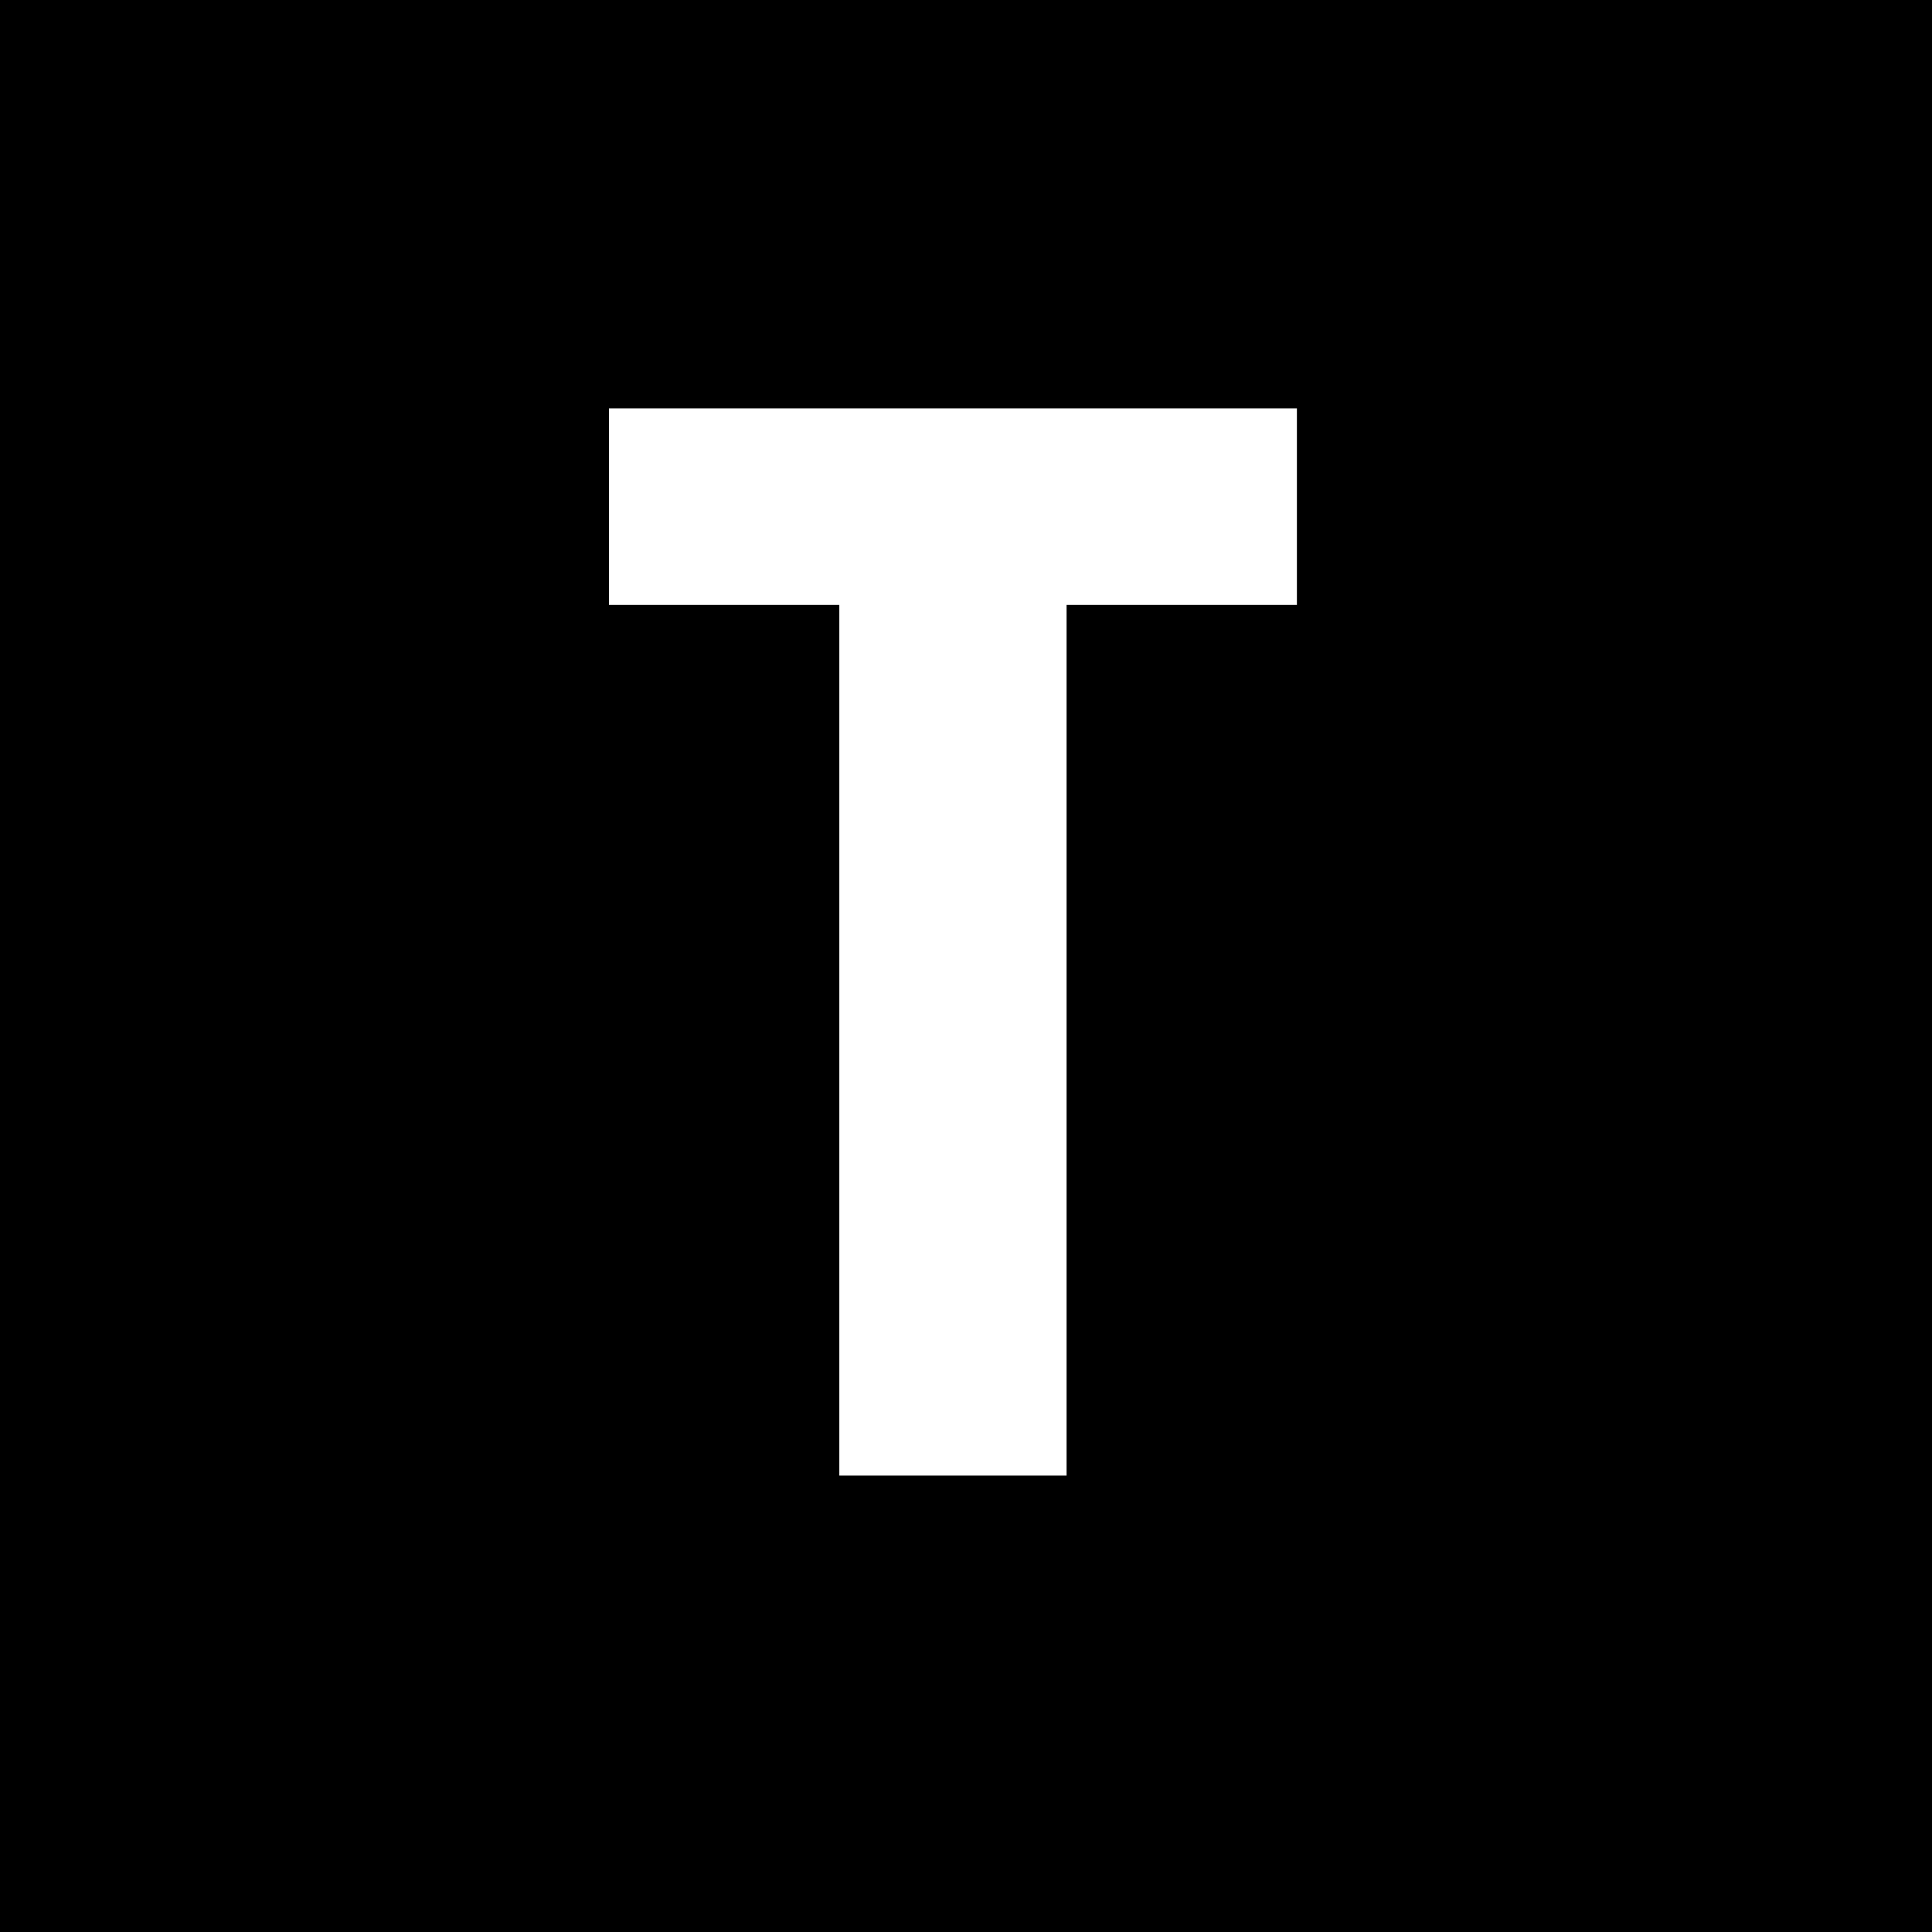 <?xml version="1.0" encoding="utf-8"?>
<!-- Generator: Adobe Illustrator 15.1.0, SVG Export Plug-In . SVG Version: 6.00 Build 0)  -->
<!DOCTYPE svg PUBLIC "-//W3C//DTD SVG 1.1//EN" "http://www.w3.org/Graphics/SVG/1.1/DTD/svg11.dtd">
<svg version="1.1" id="Ebene_1" xmlns="http://www.w3.org/2000/svg" xmlns:xlink="http://www.w3.org/1999/xlink" x="0px" y="0px"
  width="566.929px" height="566.929px" viewBox="0 0 566.929 566.929" enable-background="new 0 0 566.929 566.929"
  xml:space="preserve">
<path fill="#000000" d="M0,0v566.929h566.929V0H0z M380.568,177.512H312.98V433h-66.69V177.512h-67.588v-57.676h201.867V177.512z"/>
</svg>
